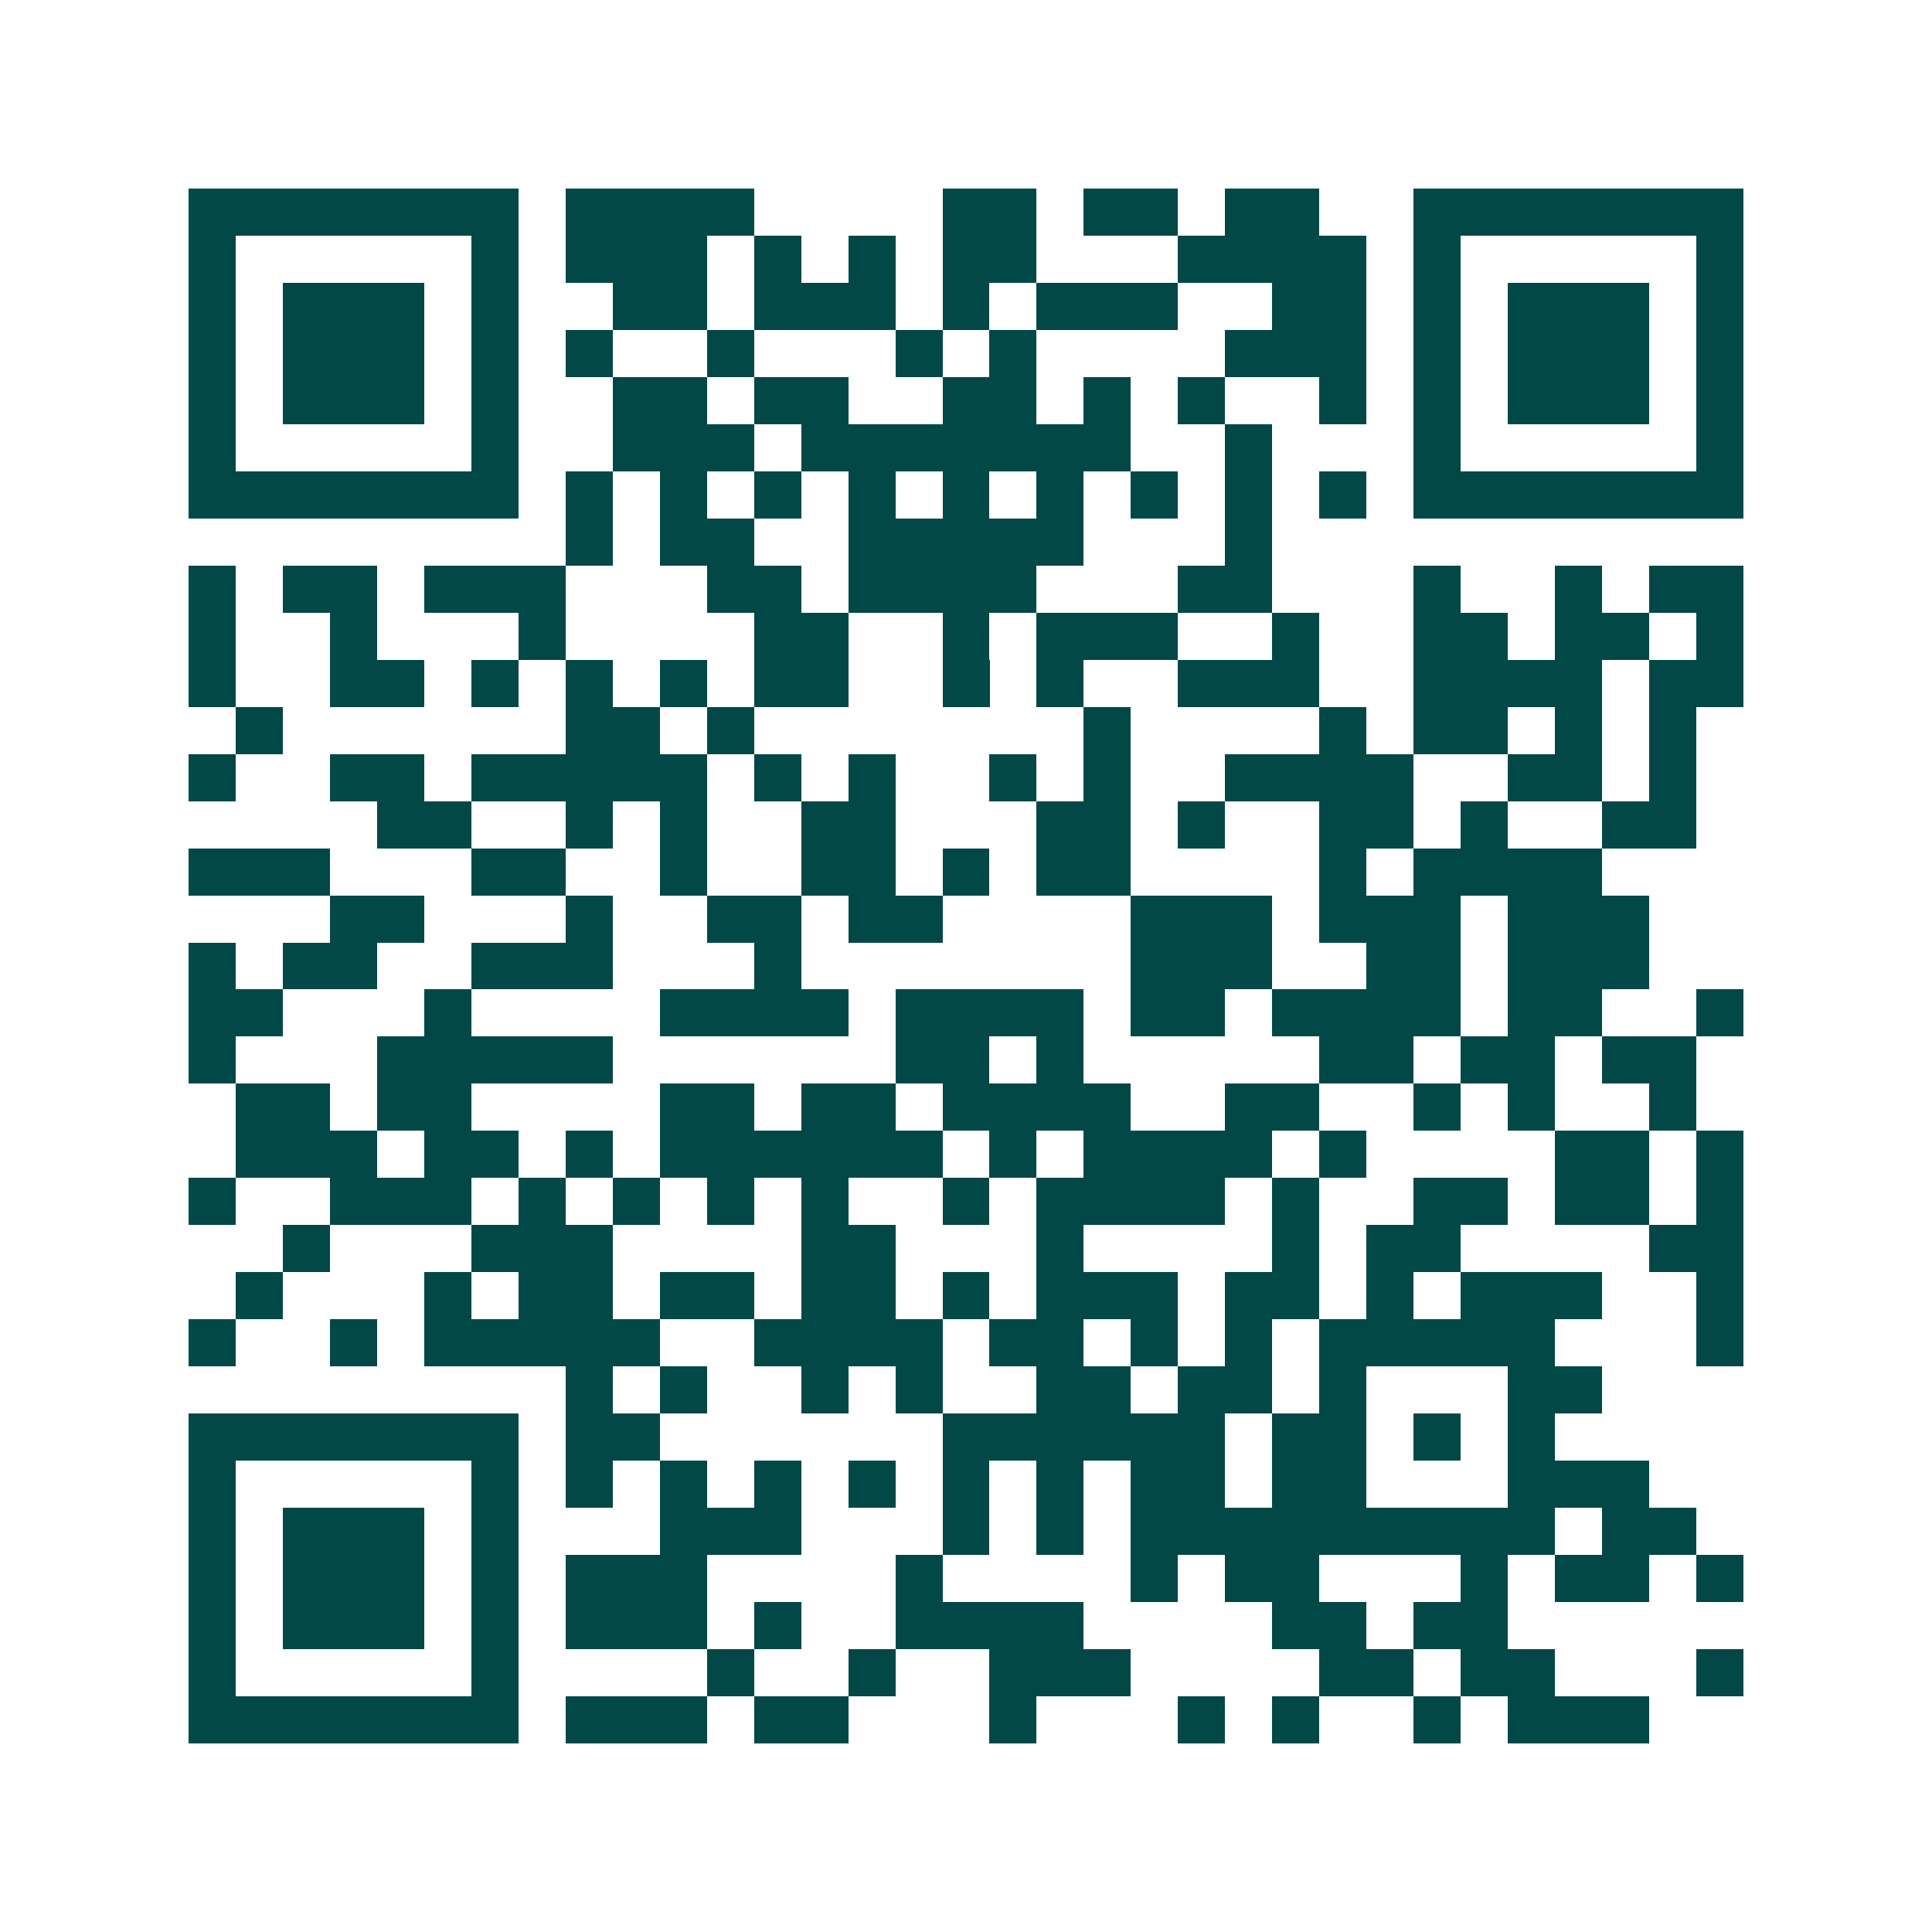 <svg xmlns="http://www.w3.org/2000/svg" width="200" height="200" viewBox="0 0 41 41" shape-rendering="crispEdges"><path fill="#ffffff" d="M0 0h41v41H0z"/><path stroke="#014847" d="M4 4.5h7m1 0h4m4 0h2m1 0h2m1 0h2m2 0h7M4 5.5h1m5 0h1m1 0h3m1 0h1m1 0h1m1 0h2m3 0h4m1 0h1m5 0h1M4 6.5h1m1 0h3m1 0h1m2 0h2m1 0h3m1 0h1m1 0h3m2 0h2m1 0h1m1 0h3m1 0h1M4 7.5h1m1 0h3m1 0h1m1 0h1m2 0h1m3 0h1m1 0h1m4 0h3m1 0h1m1 0h3m1 0h1M4 8.5h1m1 0h3m1 0h1m2 0h2m1 0h2m2 0h2m1 0h1m1 0h1m2 0h1m1 0h1m1 0h3m1 0h1M4 9.5h1m5 0h1m2 0h3m1 0h7m2 0h1m3 0h1m5 0h1M4 10.5h7m1 0h1m1 0h1m1 0h1m1 0h1m1 0h1m1 0h1m1 0h1m1 0h1m1 0h1m1 0h7M12 11.5h1m1 0h2m2 0h5m3 0h1M4 12.5h1m1 0h2m1 0h3m3 0h2m1 0h4m3 0h2m3 0h1m2 0h1m1 0h2M4 13.5h1m2 0h1m3 0h1m4 0h2m2 0h1m1 0h3m2 0h1m2 0h2m1 0h2m1 0h1M4 14.5h1m2 0h2m1 0h1m1 0h1m1 0h1m1 0h2m2 0h1m1 0h1m2 0h3m2 0h4m1 0h2M5 15.5h1m6 0h2m1 0h1m7 0h1m4 0h1m1 0h2m1 0h1m1 0h1M4 16.5h1m2 0h2m1 0h5m1 0h1m1 0h1m2 0h1m1 0h1m2 0h4m2 0h2m1 0h1M8 17.5h2m2 0h1m1 0h1m2 0h2m3 0h2m1 0h1m2 0h2m1 0h1m2 0h2M4 18.5h3m3 0h2m2 0h1m2 0h2m1 0h1m1 0h2m4 0h1m1 0h4M7 19.5h2m3 0h1m2 0h2m1 0h2m4 0h3m1 0h3m1 0h3M4 20.5h1m1 0h2m2 0h3m3 0h1m7 0h3m2 0h2m1 0h3M4 21.5h2m3 0h1m4 0h4m1 0h4m1 0h2m1 0h4m1 0h2m2 0h1M4 22.5h1m3 0h5m6 0h2m1 0h1m5 0h2m1 0h2m1 0h2M5 23.5h2m1 0h2m4 0h2m1 0h2m1 0h4m2 0h2m2 0h1m1 0h1m2 0h1M5 24.5h3m1 0h2m1 0h1m1 0h6m1 0h1m1 0h4m1 0h1m4 0h2m1 0h1M4 25.5h1m2 0h3m1 0h1m1 0h1m1 0h1m1 0h1m2 0h1m1 0h4m1 0h1m2 0h2m1 0h2m1 0h1M6 26.5h1m3 0h3m4 0h2m3 0h1m4 0h1m1 0h2m4 0h2M5 27.5h1m3 0h1m1 0h2m1 0h2m1 0h2m1 0h1m1 0h3m1 0h2m1 0h1m1 0h3m2 0h1M4 28.5h1m2 0h1m1 0h5m2 0h4m1 0h2m1 0h1m1 0h1m1 0h5m3 0h1M12 29.5h1m1 0h1m2 0h1m1 0h1m2 0h2m1 0h2m1 0h1m3 0h2M4 30.5h7m1 0h2m6 0h6m1 0h2m1 0h1m1 0h1M4 31.5h1m5 0h1m1 0h1m1 0h1m1 0h1m1 0h1m1 0h1m1 0h1m1 0h2m1 0h2m3 0h3M4 32.5h1m1 0h3m1 0h1m3 0h3m3 0h1m1 0h1m1 0h9m1 0h2M4 33.5h1m1 0h3m1 0h1m1 0h3m4 0h1m4 0h1m1 0h2m3 0h1m1 0h2m1 0h1M4 34.5h1m1 0h3m1 0h1m1 0h3m1 0h1m2 0h4m4 0h2m1 0h2M4 35.5h1m5 0h1m4 0h1m2 0h1m2 0h3m4 0h2m1 0h2m3 0h1M4 36.5h7m1 0h3m1 0h2m3 0h1m3 0h1m1 0h1m2 0h1m1 0h3"/></svg>
